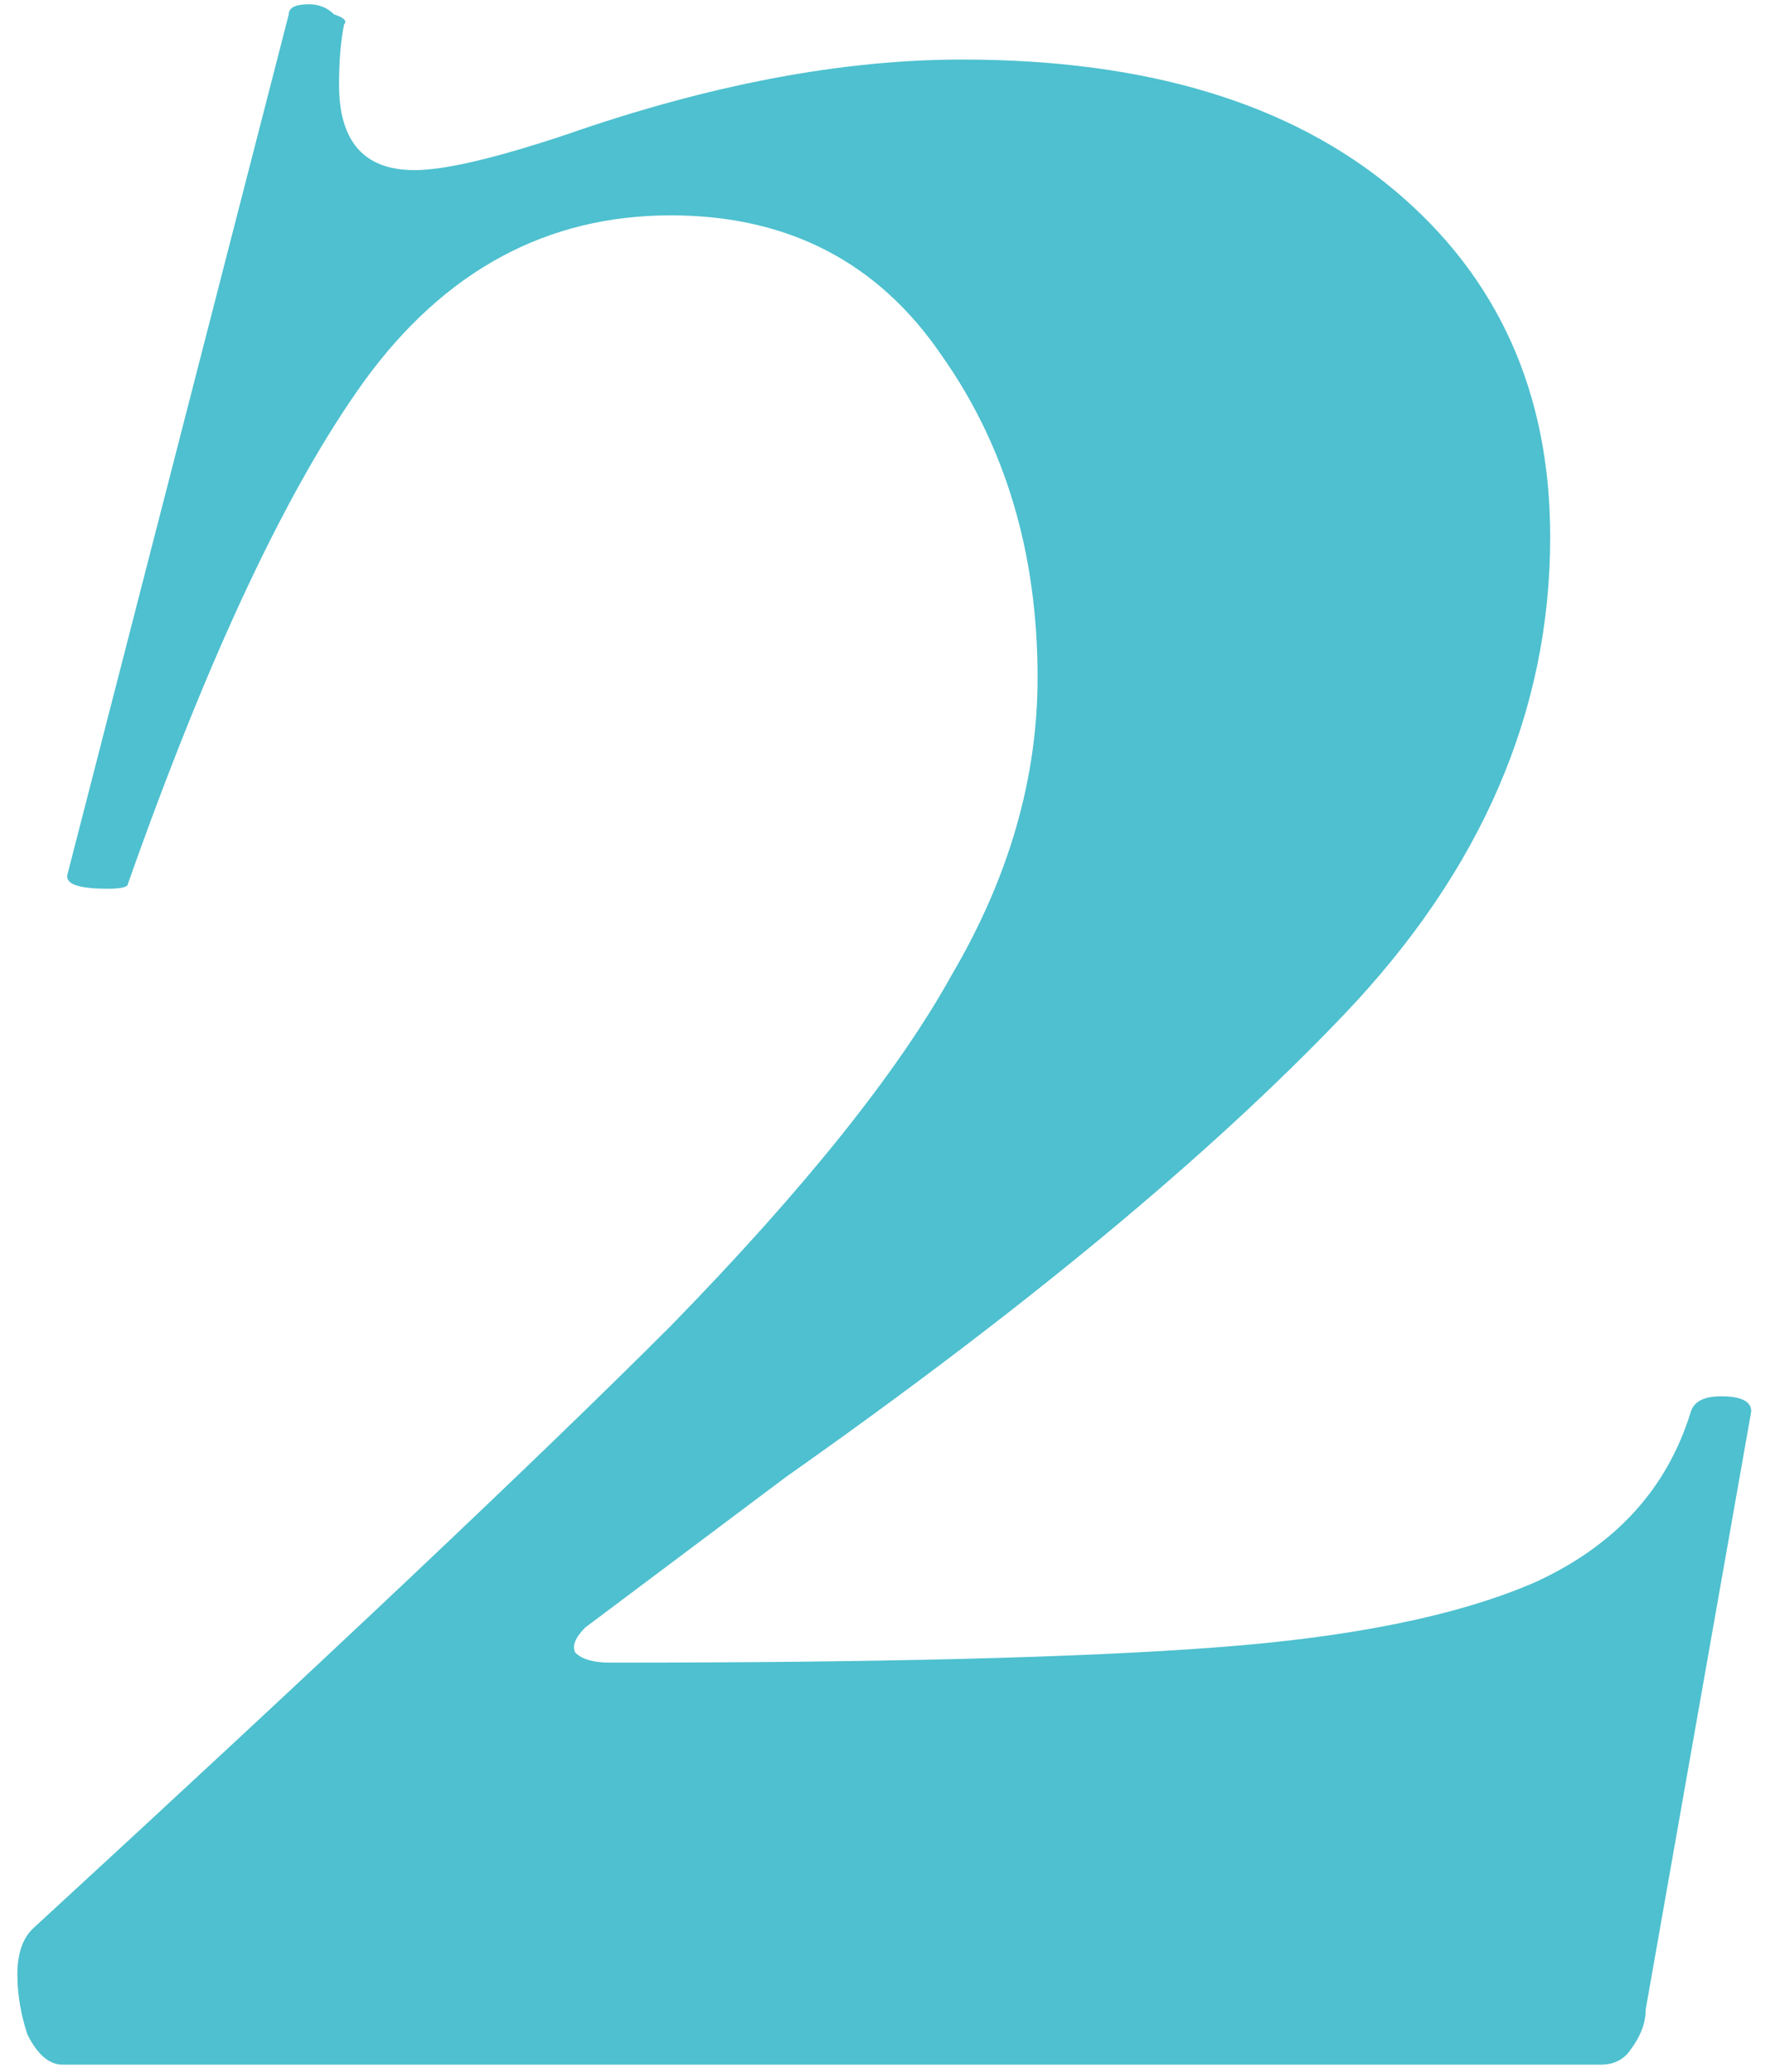 <svg width="46" height="54" viewBox="0 0 46 54" fill="none" xmlns="http://www.w3.org/2000/svg">
<path d="M0.846 50.277C8.443 43.291 13.988 38.052 17.481 34.559C20.973 30.979 23.418 27.923 24.815 25.391C26.3 22.858 27.042 20.282 27.042 17.663C27.042 14.432 26.212 11.638 24.553 9.28C22.894 6.835 20.537 5.613 17.481 5.613C14.25 5.613 11.586 7.054 9.491 9.935C7.482 12.729 5.431 17.095 3.335 23.033C3.335 23.12 3.16 23.164 2.811 23.164C2.025 23.164 1.676 23.033 1.763 22.771L7.526 0.374C7.526 0.199 7.701 0.112 8.05 0.112C8.312 0.112 8.53 0.199 8.705 0.374C8.967 0.461 9.054 0.548 8.967 0.636C8.88 1.072 8.836 1.596 8.836 2.207C8.836 3.692 9.491 4.434 10.801 4.434C11.586 4.434 12.896 4.128 14.73 3.517C18.485 2.207 21.934 1.552 25.077 1.552C29.88 1.552 33.635 2.688 36.342 4.958C39.048 7.228 40.402 10.241 40.402 13.995C40.402 18.536 38.612 22.684 35.032 26.439C31.539 30.106 26.693 34.123 20.493 38.489L15.254 42.418C14.992 42.68 14.905 42.898 14.992 43.073C15.167 43.248 15.472 43.335 15.909 43.335C22.894 43.335 28.134 43.204 31.626 42.942C35.206 42.68 38.001 42.112 40.009 41.239C42.105 40.279 43.458 38.794 44.069 36.786C44.157 36.524 44.419 36.393 44.855 36.393C45.379 36.393 45.641 36.524 45.641 36.786L42.891 52.372C42.891 52.722 42.76 53.071 42.498 53.42C42.323 53.682 42.061 53.813 41.712 53.813H1.632C1.283 53.813 0.977 53.551 0.715 53.027C0.541 52.503 0.453 51.979 0.453 51.456C0.453 50.932 0.584 50.539 0.846 50.277Z" fill="#4EC0CF"/>
</svg>
